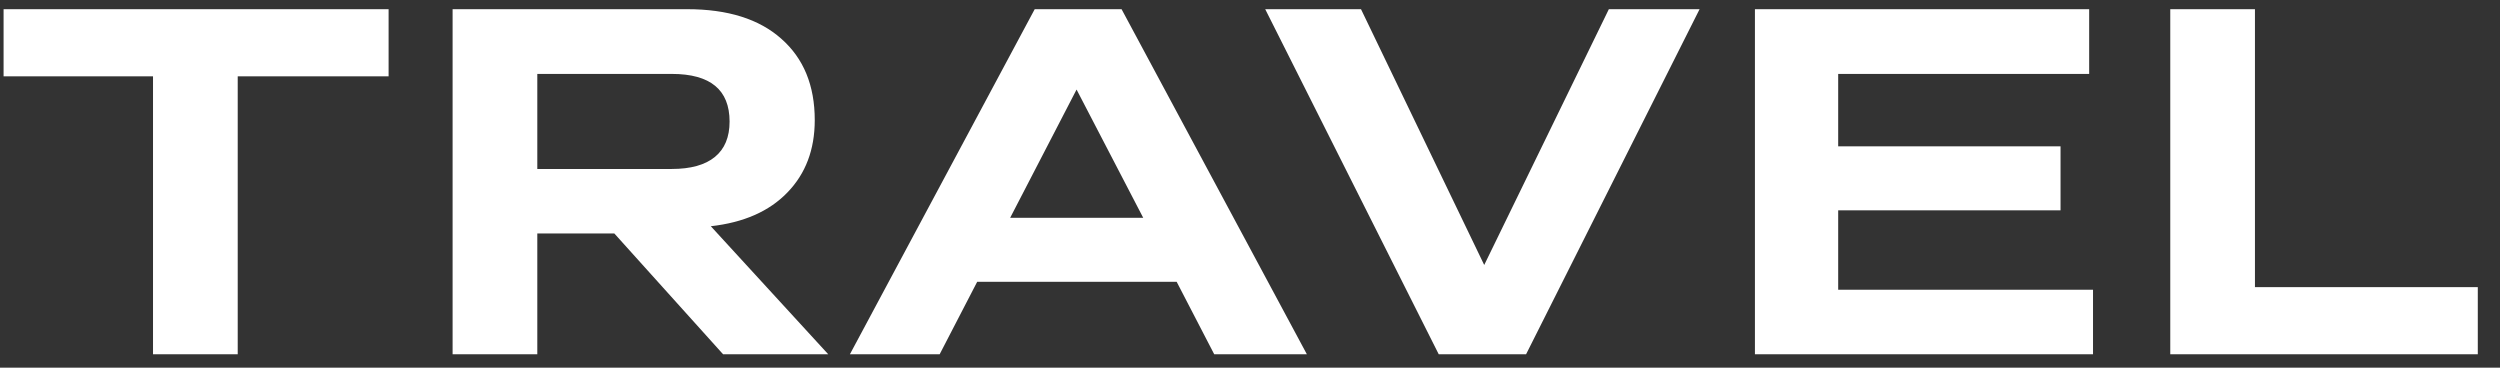 <?xml version="1.0" encoding="UTF-8"?> <svg xmlns="http://www.w3.org/2000/svg" width="102" height="15" viewBox="0 0 102 15" fill="none"><rect x="0" y="0" width="102" height="15" fill="#333333" stroke="none"/><path d="M6.243 14.454V3.114H0.146V0.375H15.855V3.114H9.699V14.454H6.243ZM18.466 14.454V0.375H28.039C29.695 0.375 30.974 0.777 31.878 1.582C32.787 2.381 33.242 3.487 33.242 4.901C33.242 6.105 32.869 7.09 32.123 7.856C31.383 8.622 30.343 9.08 29.001 9.23L33.792 14.454H29.502L25.064 9.525H21.922V14.454H18.466ZM27.41 3.016H21.922V6.894H27.41C28.183 6.894 28.769 6.73 29.168 6.403C29.567 6.076 29.767 5.595 29.767 4.96C29.767 3.664 28.981 3.016 27.41 3.016ZM49.54 14.454L48.008 11.498H39.869L38.338 14.454H34.676L42.216 0.375H45.76L53.32 14.454H49.54ZM41.214 8.887H46.644L43.924 3.654L41.214 8.887ZM55.529 0.375L60.556 10.811L65.641 0.375H69.343L62.264 14.454H58.7L51.621 0.375H55.529ZM71.601 14.454V0.375H85.238V3.016H74.998V5.971H84.07V8.582H74.998V11.822H85.395V14.454H71.601ZM88.547 14.454V0.375H92.002V11.714H101.094V14.454H88.547Z" fill="white"></path></svg> 